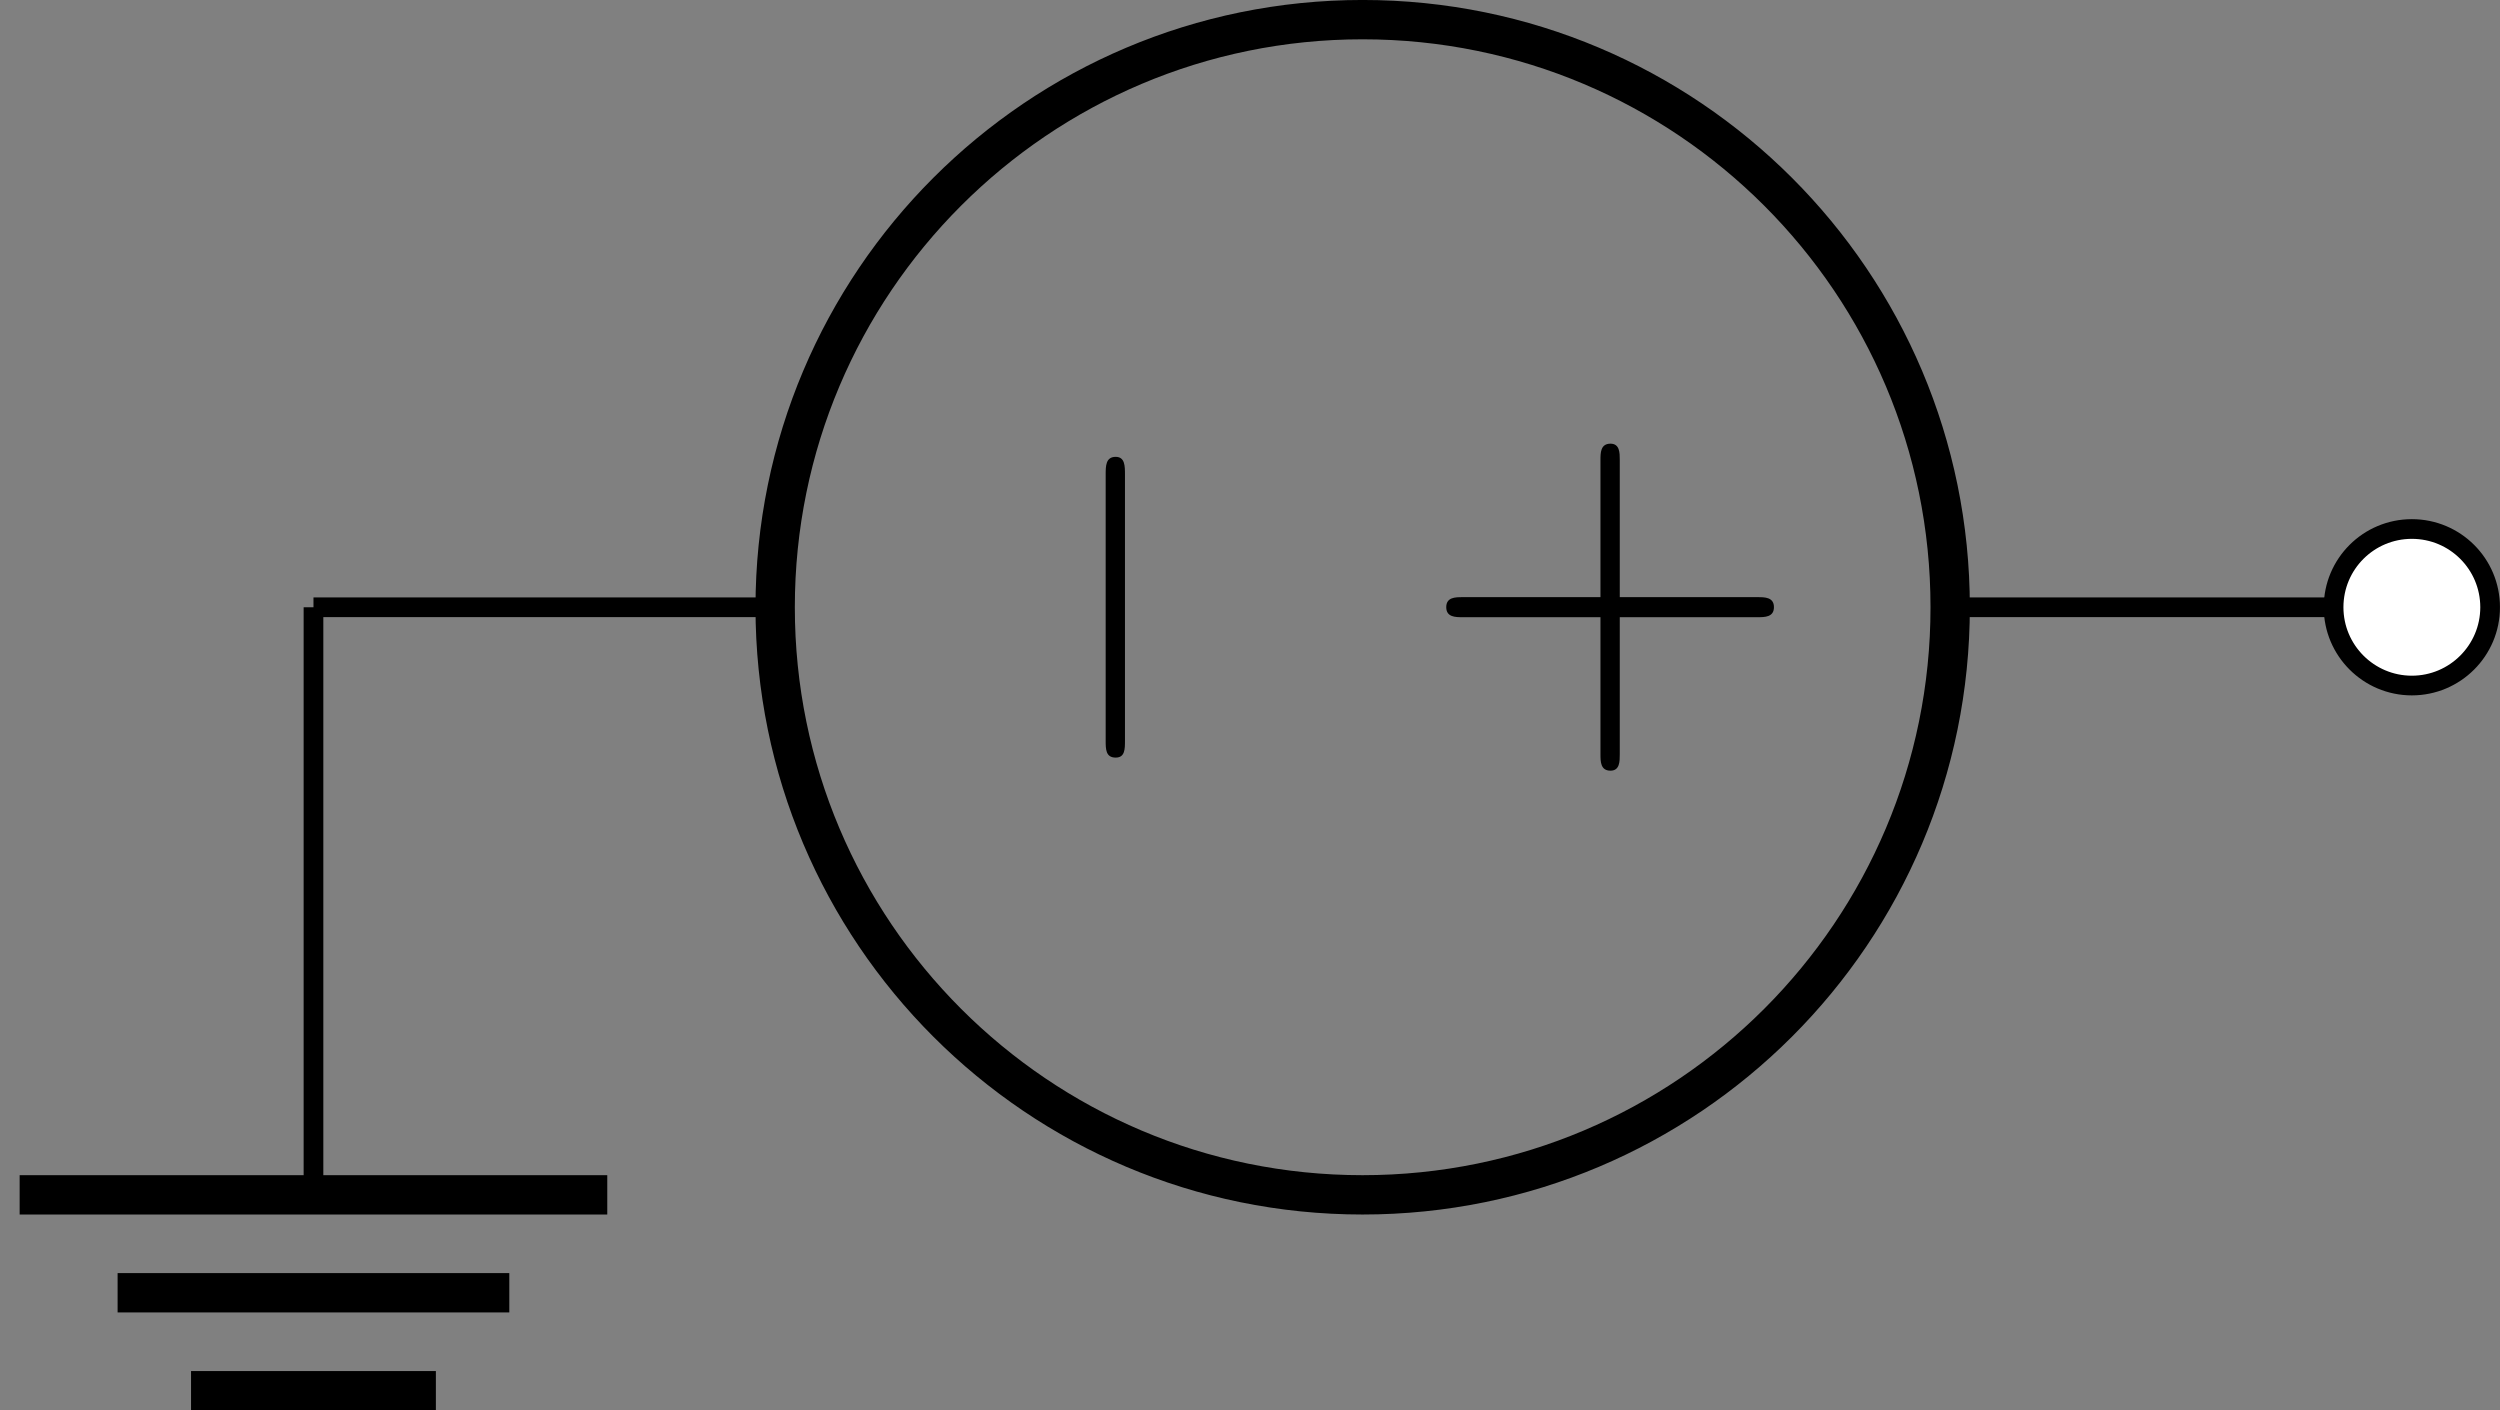 <?xml version="1.0" encoding="UTF-8"?>
<svg xmlns="http://www.w3.org/2000/svg" xmlns:xlink="http://www.w3.org/1999/xlink" width="50.657pt" height="28.577pt" viewBox="0 0 50.657 28.577" version="1.1">
<rect x="0" y="0" width="50.657" height="28.577" fill="#808080" stroke="none"/>
<defs>
<g>
<symbol overflow="visible" id="glyph0-0">
<path style="stroke:none;" d=""/>
</symbol>
<symbol overflow="visible" id="glyph0-1">
<path style="stroke:none;" d="M 2.297 -6.562 C 2.297 -6.734 2.297 -6.922 2.5 -6.922 C 2.688 -6.922 2.688 -6.734 2.688 -6.562 L 2.688 -1.172 C 2.688 -1 2.688 -0.828 2.5 -0.828 C 2.297 -0.828 2.297 -1 2.297 -1.172 Z M 2.297 -6.562 "/>
</symbol>
<symbol overflow="visible" id="glyph1-0">
<path style="stroke:none;" d=""/>
</symbol>
<symbol overflow="visible" id="glyph1-1">
<path style="stroke:none;" d="M 2.297 -4.078 L 2.297 -6.859 C 2.297 -7 2.297 -7.188 2.5 -7.188 C 2.688 -7.188 2.688 -7 2.688 -6.859 L 2.688 -4.078 L 5.484 -4.078 C 5.625 -4.078 5.812 -4.078 5.812 -3.875 C 5.812 -3.672 5.625 -3.672 5.484 -3.672 L 2.688 -3.672 L 2.688 -0.891 C 2.688 -0.75 2.688 -0.562 2.5 -0.562 C 2.297 -0.562 2.297 -0.75 2.297 -0.891 L 2.297 -3.672 L -0.5 -3.672 C -0.641 -3.672 -0.828 -3.672 -0.828 -3.875 C -0.828 -4.078 -0.641 -4.078 -0.5 -4.078 Z M 2.297 -4.078 "/>
</symbol>
</g>
<clipPath id="clip1">
  <path d="M 4 0 L 50.656 0 L 50.656 28.578 L 4 28.578 Z M 4 0 "/>
</clipPath>
<clipPath id="clip2">
  <path d="M 47 10 L 50.656 10 L 50.656 14 L 47 14 Z M 47 10 "/>
</clipPath>
<clipPath id="clip3">
  <path d="M 41 5 L 50.656 5 L 50.656 20 L 41 20 Z M 41 5 "/>
</clipPath>
<clipPath id="clip4">
  <path d="M 0 23 L 13 23 L 13 28.578 L 0 28.578 Z M 0 23 "/>
</clipPath>
</defs>
<g id="surface1">
<path style="fill:none;stroke-width:0.399;stroke-linecap:butt;stroke-linejoin:miter;stroke:rgb(0%,0%,0%);stroke-opacity:1;stroke-miterlimit:10;" d="M 0.001 -0.001 L 0.2 -0.001 M 0.001 -0.001 L 9.356 -0.001 M 33.165 -0.001 L 42.52 -0.001 M 42.321 -0.001 L 42.52 -0.001 " transform="matrix(1,0,0,-1,6.351,12.304)"/>
<g clip-path="url(#clip1)" clip-rule="nonzero">
<path style="fill:none;stroke-width:0.797;stroke-linecap:butt;stroke-linejoin:miter;stroke:rgb(0%,0%,0%);stroke-opacity:1;stroke-miterlimit:10;" d="M 21.258 11.906 C 27.837 11.906 33.165 6.574 33.165 -0.001 C 33.165 -6.575 27.837 -11.907 21.258 -11.907 C 14.684 -11.907 9.356 -6.575 9.356 -0.001 C 9.356 6.574 14.684 11.906 21.258 11.906 Z M 21.258 11.906 " transform="matrix(1,0,0,-1,6.351,12.304)"/>
</g>
<g style="fill:rgb(0%,0%,0%);fill-opacity:1;">
  <use xlink:href="#glyph0-1" x="20.107" y="16.179"/>
</g>
<g style="fill:rgb(0%,0%,0%);fill-opacity:1;">
  <use xlink:href="#glyph1-1" x="30.133" y="16.178"/>
</g>
<g clip-path="url(#clip2)" clip-rule="nonzero">
<path style=" stroke:none;fill-rule:nonzero;fill:rgb(100%,100%,100%);fill-opacity:1;" d="M 50.457 12.305 C 50.457 11.426 49.746 10.719 48.871 10.719 C 47.996 10.719 47.285 11.426 47.285 12.305 C 47.285 13.18 47.996 13.891 48.871 13.891 C 49.746 13.891 50.457 13.18 50.457 12.305 Z M 50.457 12.305 "/>
</g>
<g clip-path="url(#clip3)" clip-rule="nonzero">
<path style="fill:none;stroke-width:0.399;stroke-linecap:butt;stroke-linejoin:miter;stroke:rgb(0%,0%,0%);stroke-opacity:1;stroke-miterlimit:10;" d="M 44.106 -0.001 C 44.106 0.878 43.395 1.585 42.52 1.585 C 41.645 1.585 40.934 0.878 40.934 -0.001 C 40.934 -0.876 41.645 -1.587 42.52 -1.587 C 43.395 -1.587 44.106 -0.876 44.106 -0.001 Z M 44.106 -0.001 " transform="matrix(1,0,0,-1,6.351,12.304)"/>
</g>
<path style="fill:none;stroke-width:0.399;stroke-linecap:butt;stroke-linejoin:miter;stroke:rgb(0%,0%,0%);stroke-opacity:1;stroke-miterlimit:10;" d="M 0.001 -0.001 L 0.001 -11.907 " transform="matrix(1,0,0,-1,6.351,12.304)"/>
<g clip-path="url(#clip4)" clip-rule="nonzero">
<path style="fill:none;stroke-width:0.797;stroke-linecap:butt;stroke-linejoin:miter;stroke:rgb(0%,0%,0%);stroke-opacity:1;stroke-miterlimit:10;" d="M -5.953 -11.907 L 5.954 -11.907 M -3.968 -13.891 L 3.969 -13.891 M -2.48 -15.876 L 2.481 -15.876 " transform="matrix(1,0,0,-1,6.351,12.304)"/>
</g>
</g>
</svg>
